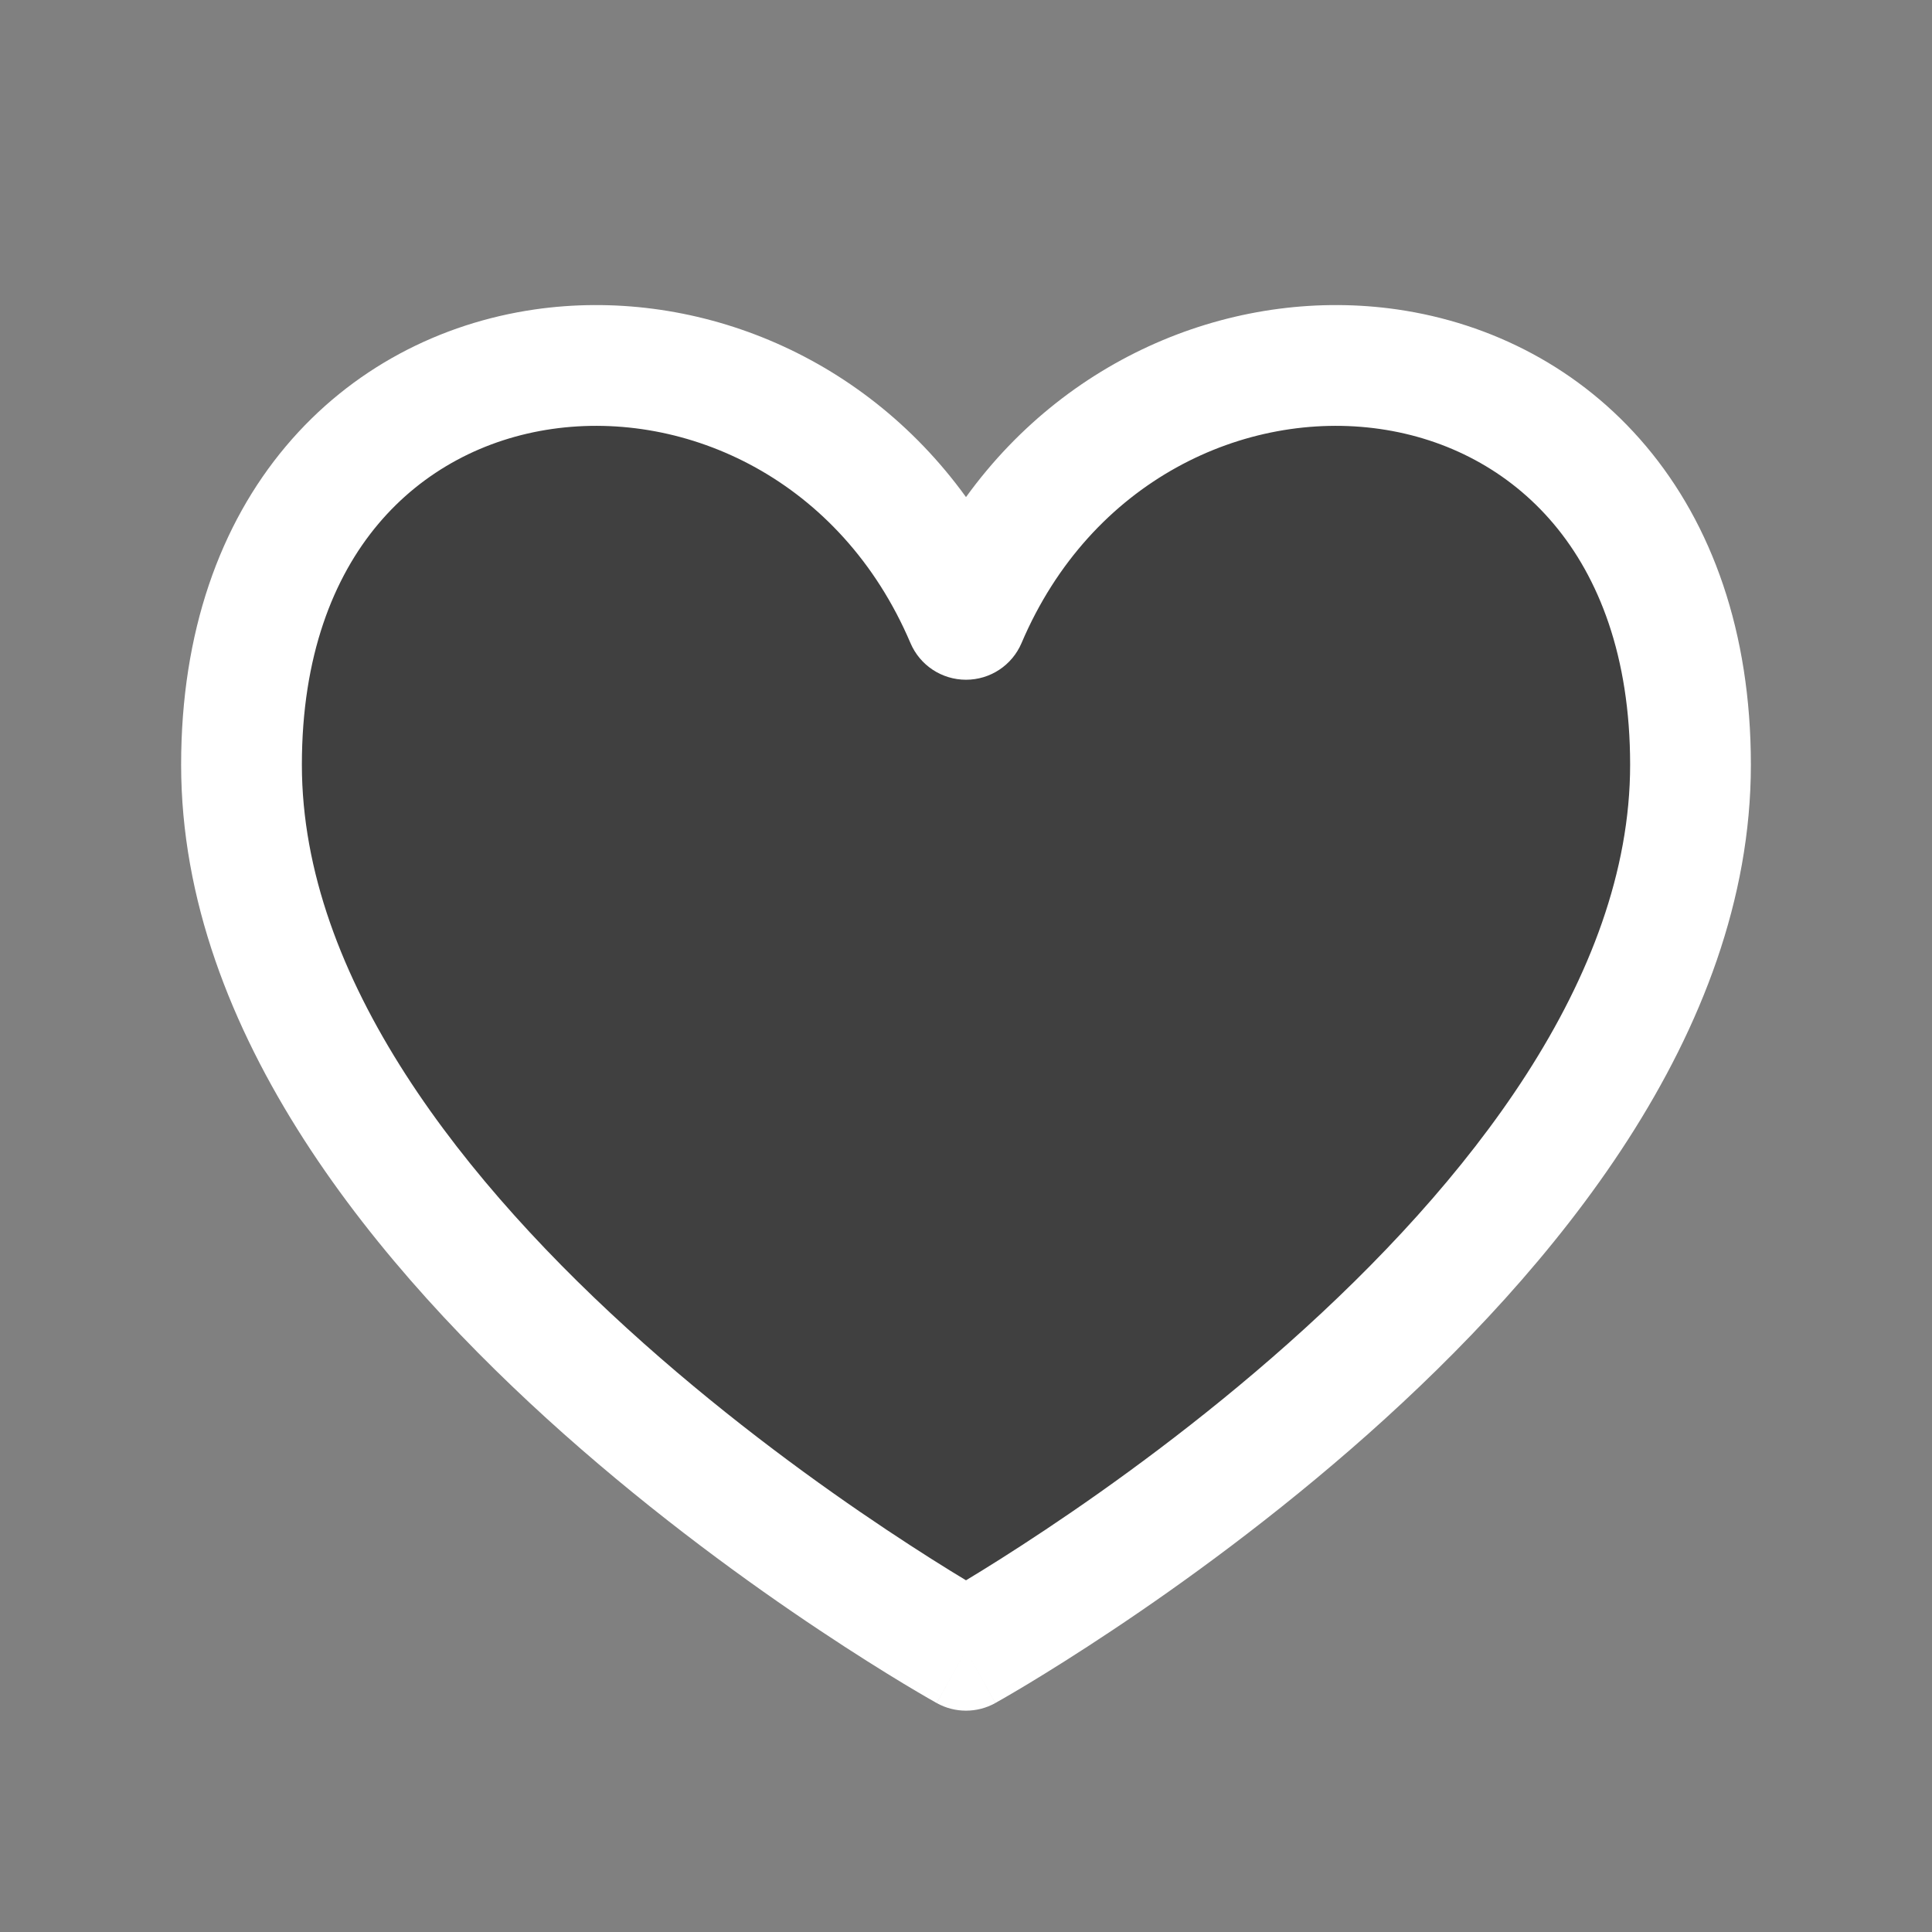 <svg width="24" height="24" viewBox="0 0 24 24" fill="none" xmlns="http://www.w3.org/2000/svg">
<rect x="0" y="0" width="24" height="24" fill="#808080" stroke="none"/>
<path d="M12 7.694C10 3 3 3.5 3 9.5C3 15.5 12 20.5 12 20.5C12 20.5 21 15.5 21 9.5C21 3.5 14 3 12 7.694Z" fill="black" fill-opacity="0.5"/>
<path fill-rule="evenodd" clip-rule="evenodd" d="M4.699 6.509C4.141 7.172 3.75 8.15 3.75 9.5C3.75 12.15 5.766 14.705 7.998 16.689C9.09 17.66 10.186 18.452 11.01 19.001C11.421 19.275 11.762 19.488 12 19.631C12.238 19.488 12.579 19.275 12.99 19.001C13.814 18.452 14.91 17.66 16.002 16.689C18.234 14.705 20.25 12.15 20.25 9.5C20.25 8.15 19.859 7.172 19.301 6.509C18.741 5.844 17.975 5.449 17.143 5.329C15.472 5.088 13.553 5.961 12.69 7.988C12.572 8.265 12.301 8.444 12 8.444C11.699 8.444 11.428 8.265 11.31 7.988C10.447 5.961 8.528 5.088 6.857 5.329C6.025 5.449 5.259 5.844 4.699 6.509ZM12 20.5C11.636 21.156 11.636 21.156 11.635 21.155L11.635 21.155L11.633 21.154L11.627 21.151L11.605 21.138C11.586 21.128 11.559 21.112 11.524 21.092C11.454 21.052 11.353 20.992 11.226 20.916C10.971 20.762 10.61 20.537 10.178 20.249C9.314 19.674 8.16 18.84 7.002 17.811C4.734 15.794 2.25 12.85 2.25 9.5C2.25 7.85 2.734 6.515 3.551 5.544C4.366 4.575 5.475 4.013 6.643 3.844C8.579 3.565 10.69 4.364 12 6.175C13.31 4.364 15.421 3.565 17.357 3.844C18.525 4.013 19.634 4.575 20.449 5.544C21.266 6.515 21.75 7.85 21.75 9.5C21.75 12.85 19.266 15.794 16.998 17.811C15.84 18.84 14.686 19.674 13.822 20.249C13.39 20.537 13.029 20.762 12.774 20.916C12.647 20.992 12.546 21.052 12.476 21.092C12.441 21.112 12.414 21.128 12.395 21.138L12.373 21.151L12.367 21.154L12.365 21.155L12.365 21.155C12.364 21.156 12.364 21.156 12 20.5ZM12 20.5L12.364 21.156C12.138 21.282 11.862 21.282 11.636 21.156L12 20.5Z" fill="white"/>
</svg>
